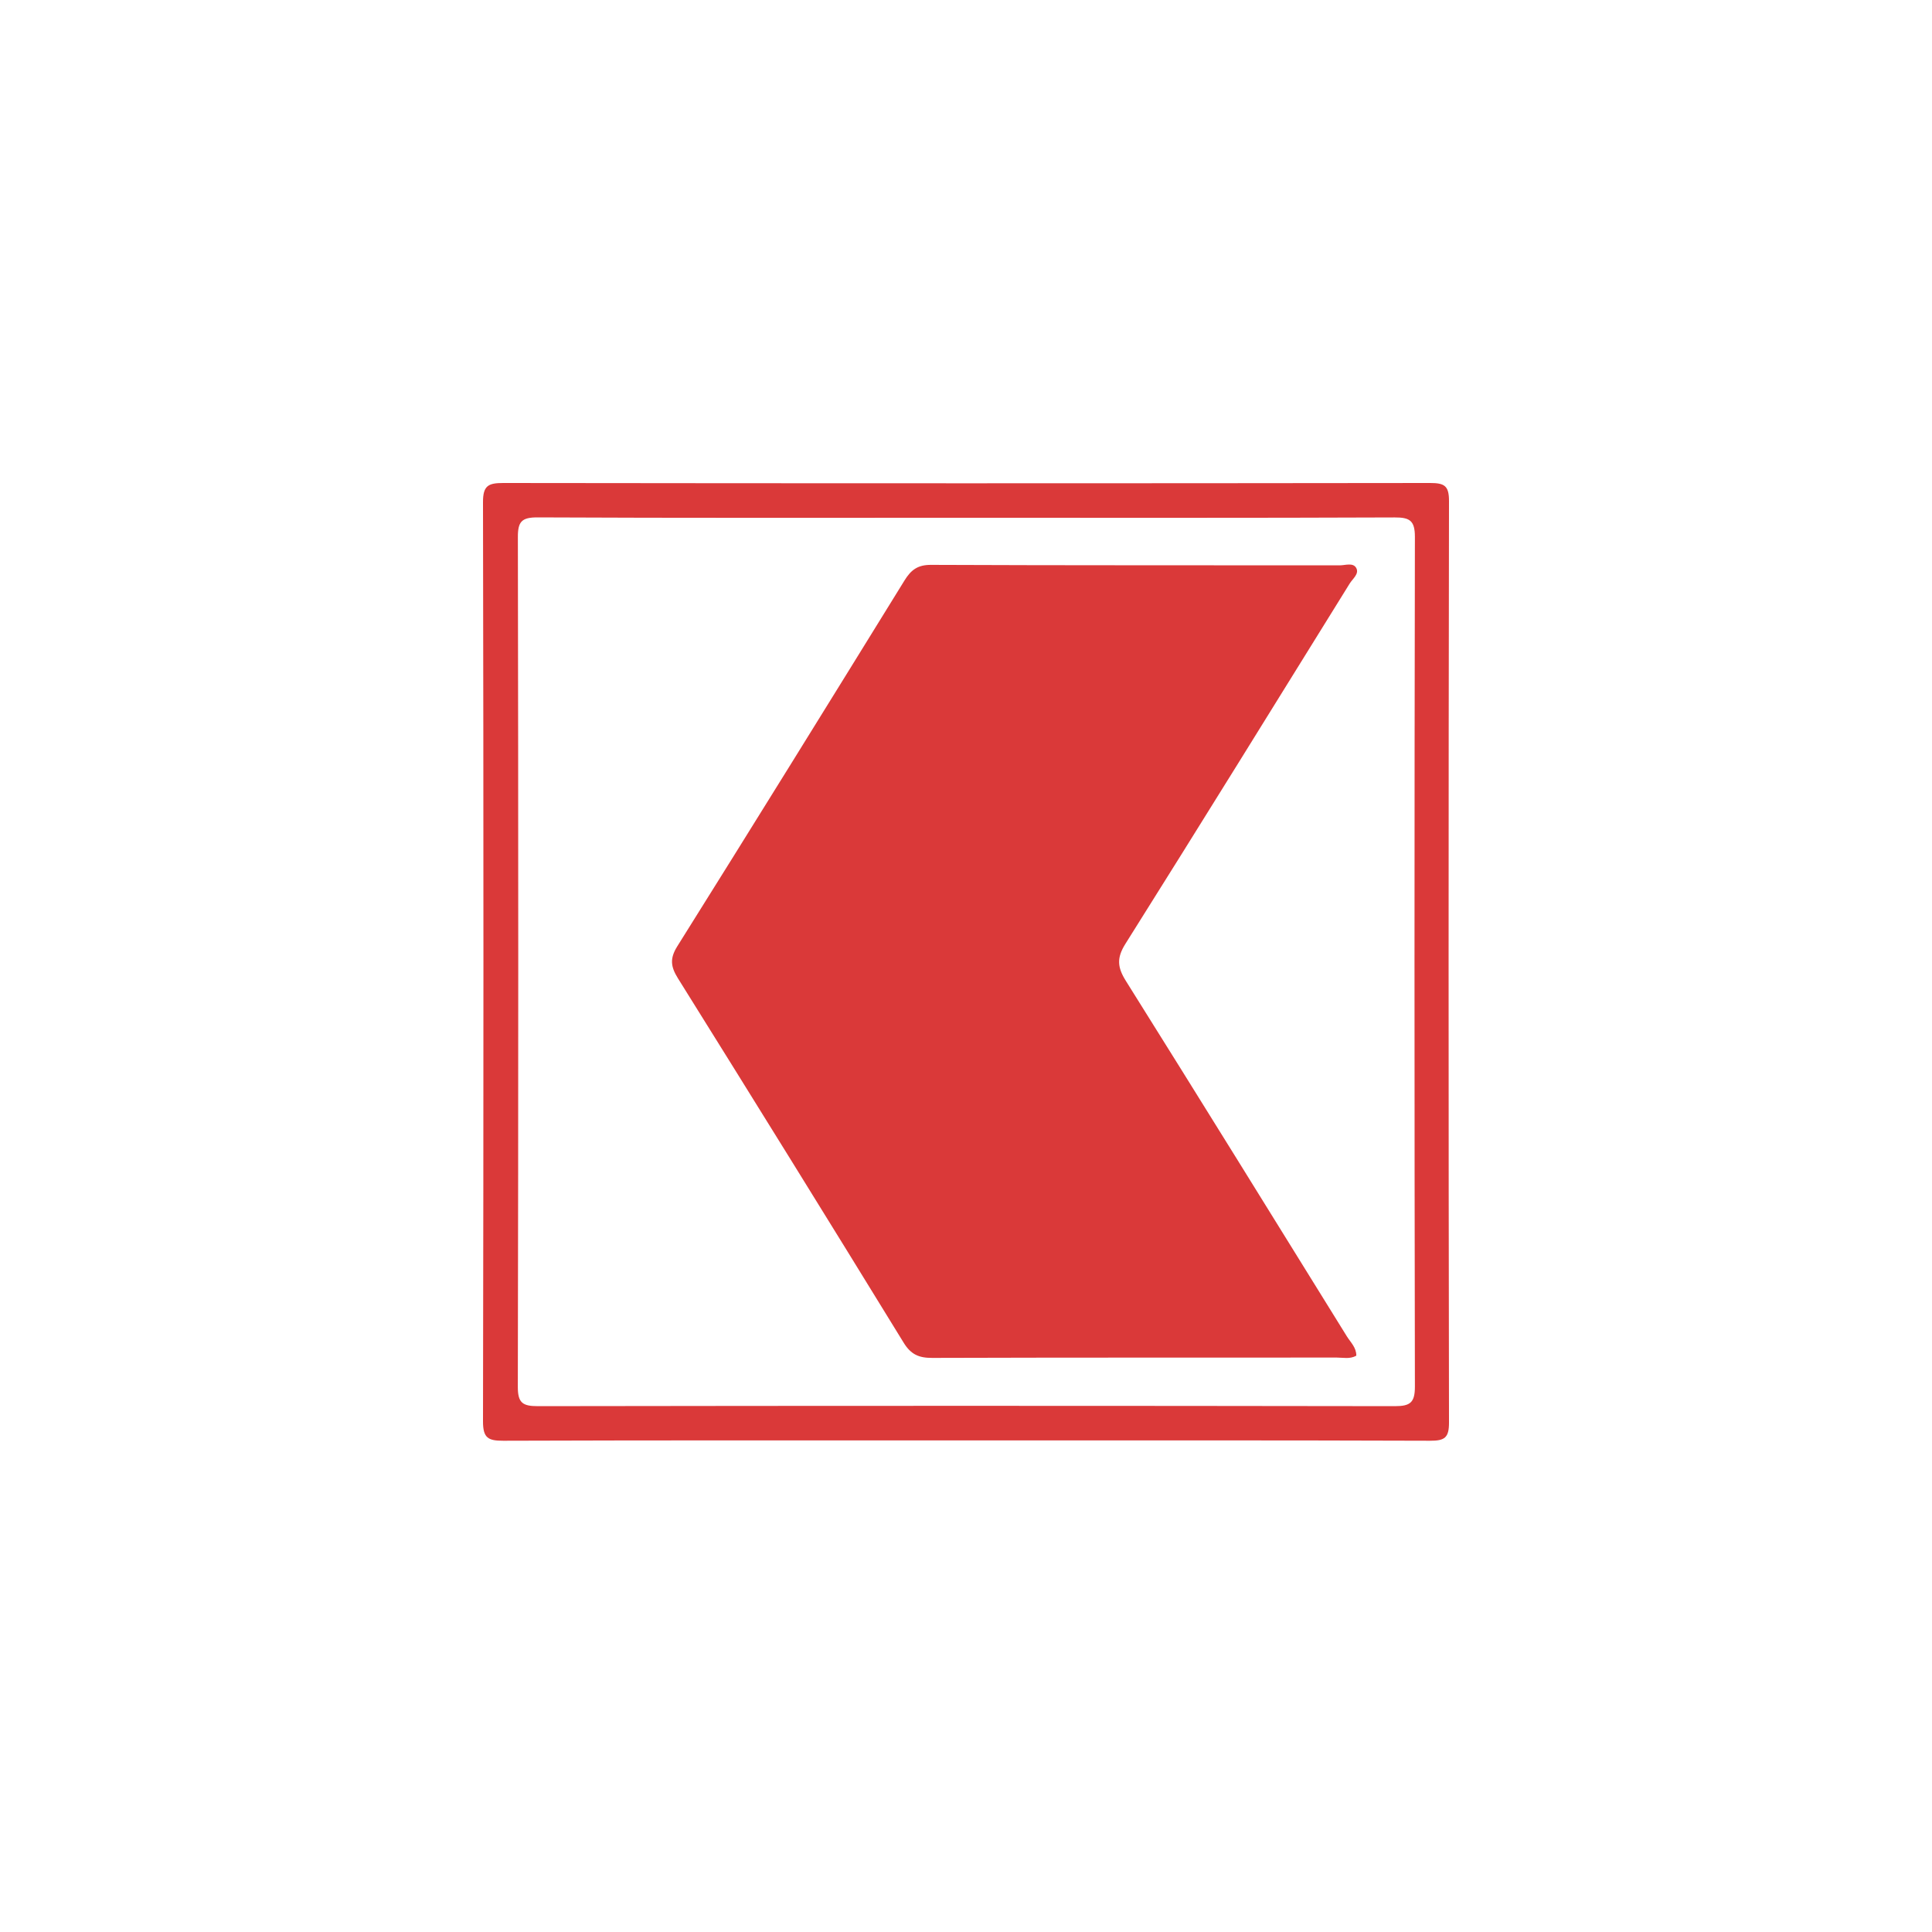 <?xml version="1.0" encoding="utf-8"?>
<svg xmlns="http://www.w3.org/2000/svg" fill="none" height="40" viewBox="0 0 40 40" width="40">
<g clip-path="url(#clip0_1_1358)">
<g clip-path="url(#clip1_1_1358)">
<path d="M19.992 29.822C16.8 29.822 13.608 29.818 10.417 29.829C10.105 29.83 10 29.77 10 29.431C10.012 23.085 10.012 16.741 10 10.397C9.999 10.056 10.108 10 10.417 10C16.814 10.008 23.211 10.008 29.608 10C29.906 10 30.001 10.056 30 10.376C29.989 16.735 29.989 23.092 30 29.451C30.001 29.769 29.909 29.83 29.608 29.829C26.402 29.818 23.197 29.822 19.992 29.822ZM20.003 10.72C17.045 10.72 14.088 10.726 11.131 10.712C10.803 10.711 10.721 10.797 10.722 11.12C10.732 16.983 10.733 22.847 10.721 28.712C10.72 29.046 10.821 29.113 11.136 29.113C17.05 29.104 22.965 29.104 28.879 29.113C29.198 29.113 29.294 29.039 29.294 28.708C29.283 22.844 29.283 16.98 29.294 11.116C29.294 10.777 29.187 10.712 28.874 10.713C25.917 10.725 22.96 10.72 20.003 10.72Z" fill="#DA3939"/>
<path d="M28.081 28.068C27.948 28.143 27.809 28.107 27.677 28.107C24.885 28.109 22.093 28.105 19.301 28.114C19.025 28.115 18.859 28.044 18.708 27.797C17.16 25.276 15.601 22.762 14.034 20.252C13.886 20.013 13.865 19.844 14.022 19.593C15.6 17.075 17.164 14.548 18.726 12.019C18.861 11.8 18.999 11.693 19.278 11.695C22.097 11.707 24.917 11.702 27.736 11.705C27.853 11.705 28.014 11.642 28.079 11.759C28.146 11.879 28.007 11.981 27.945 12.08C26.4 14.571 24.858 17.064 23.298 19.545C23.116 19.835 23.136 20.031 23.309 20.307C24.843 22.755 26.364 25.212 27.886 27.669C27.963 27.792 28.083 27.9 28.081 28.068Z" fill="#DA3939"/>
</g>
</g>
<defs>
<clipPath id="clip0_1_1358">
<rect fill="white" height="40" width="40"/>
</clipPath>
<clipPath id="clip1_1_1358">
<rect fill="white" height="19.829" transform="translate(10 10)" width="20"/>
</clipPath>
</defs>
</svg>